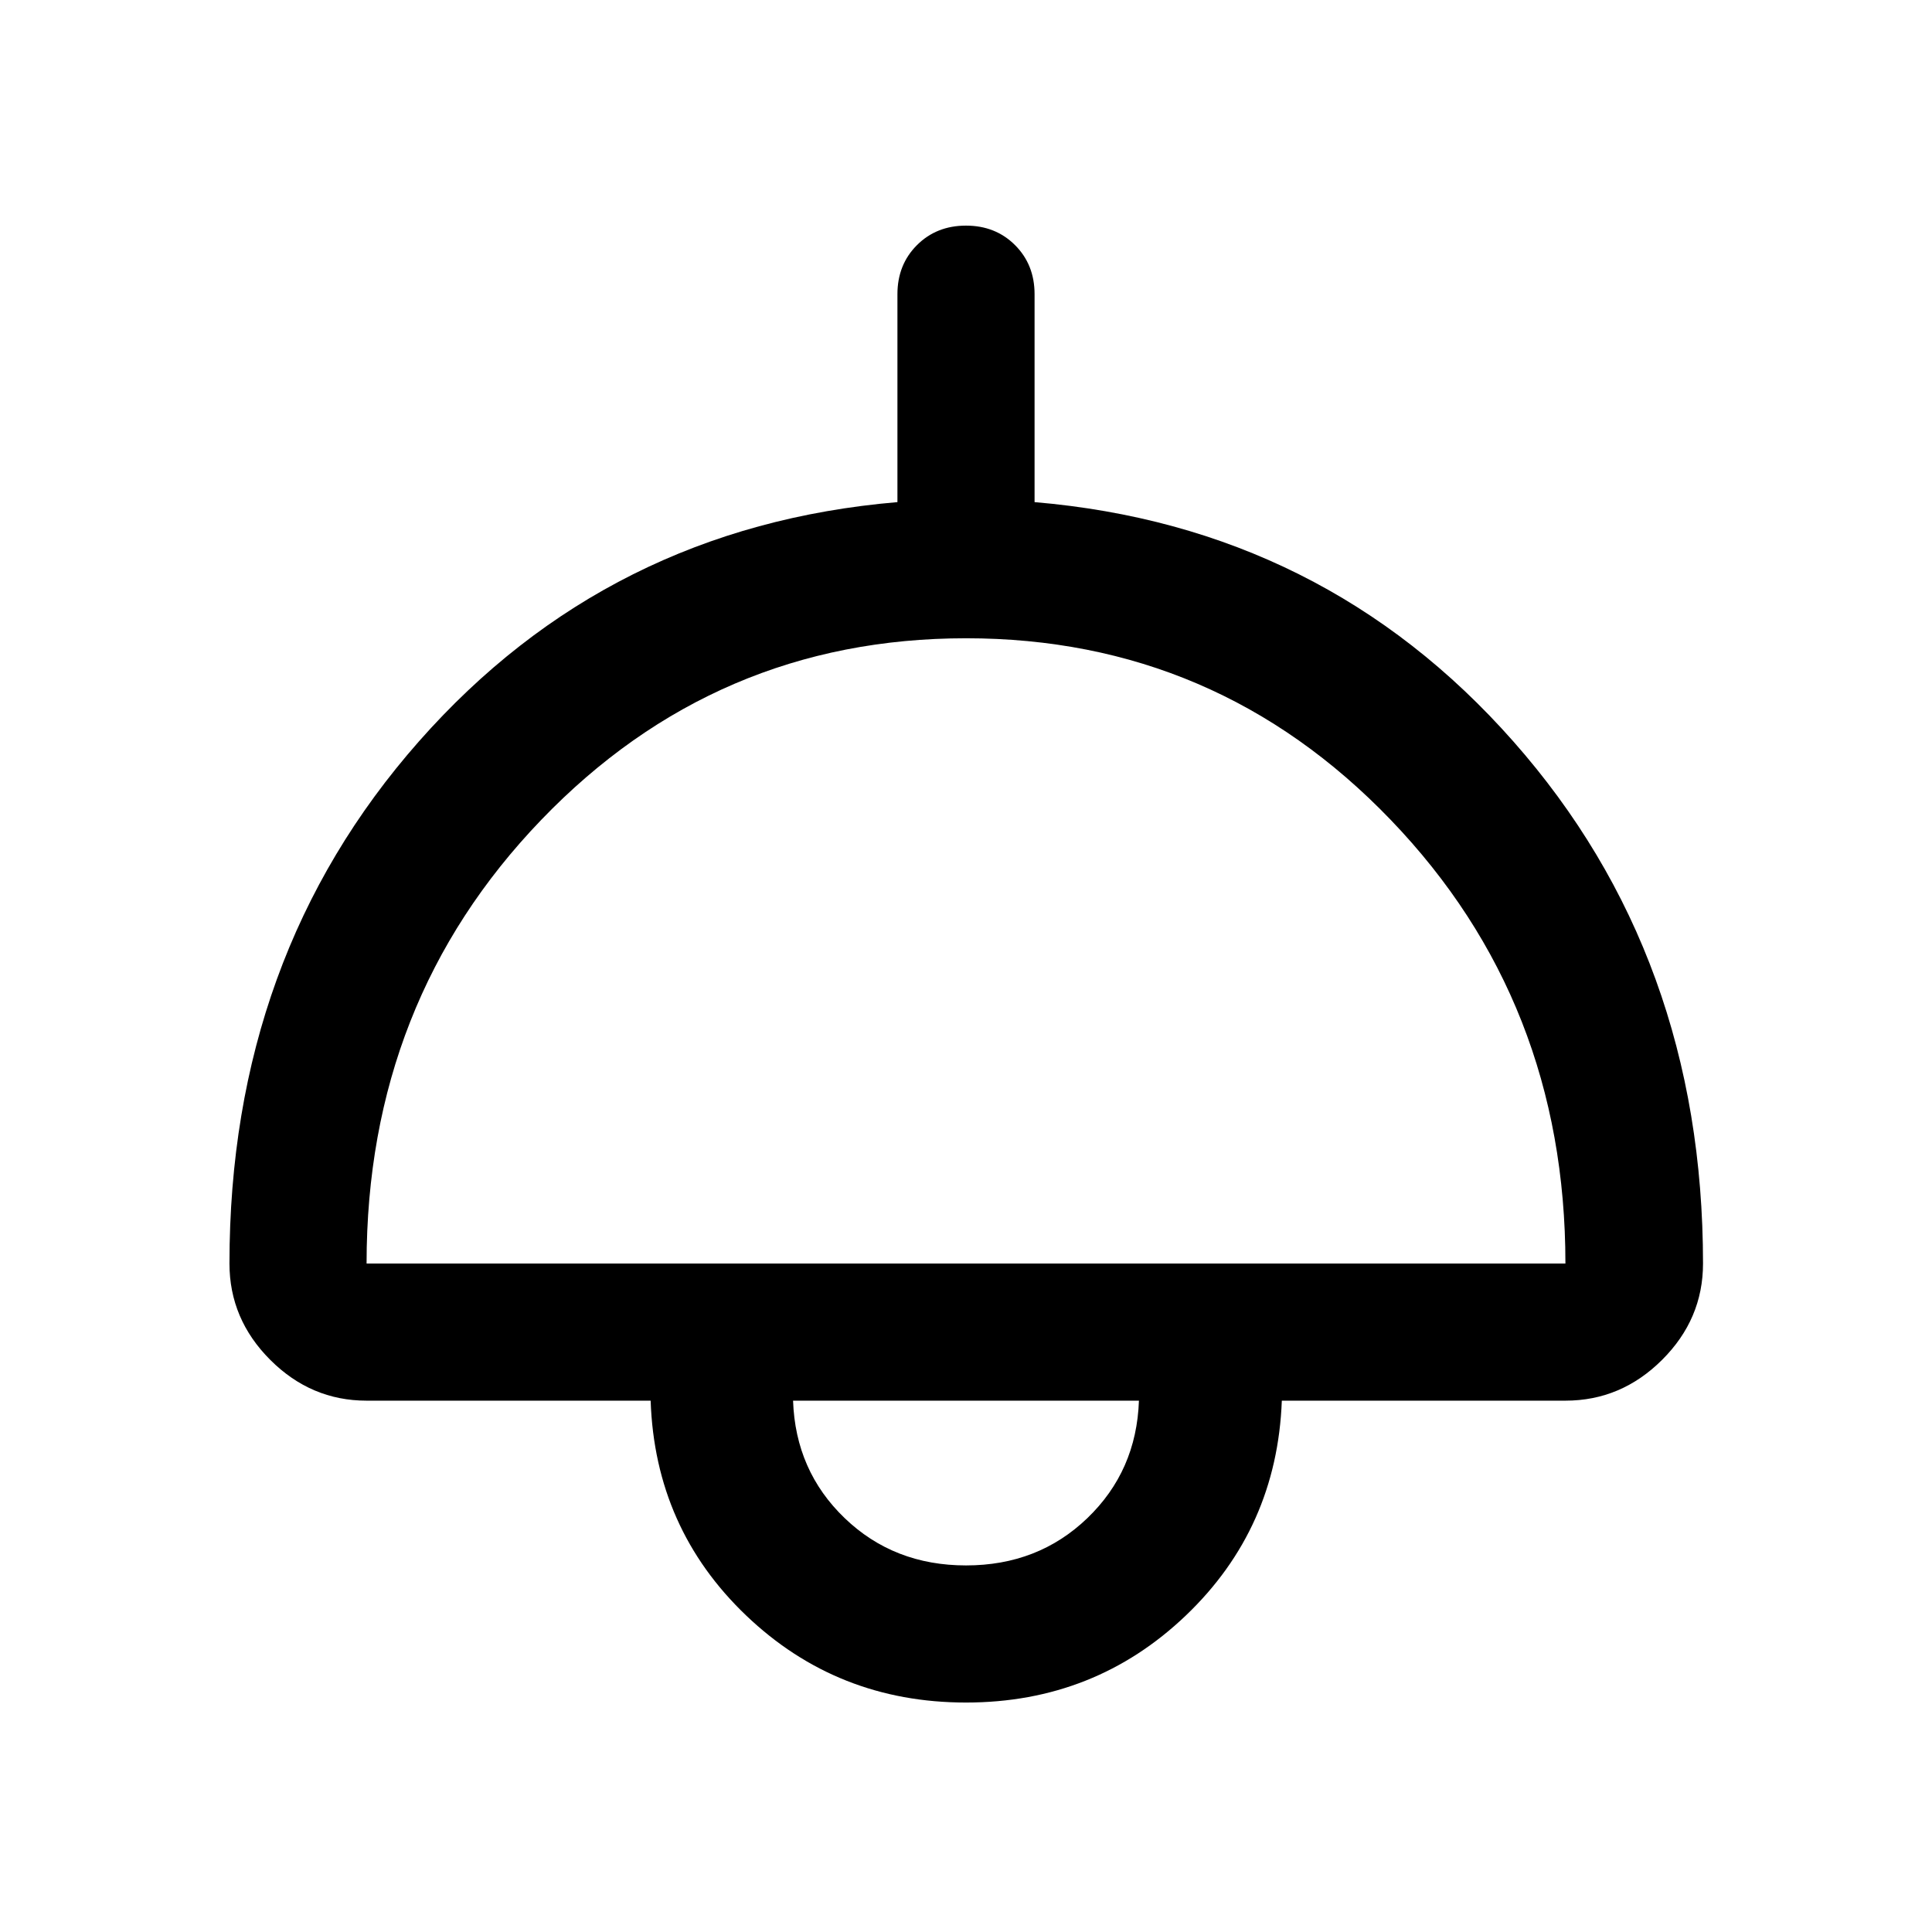 <svg xmlns="http://www.w3.org/2000/svg" width="48" height="48" viewBox="0 -960 960 960"><path d="M480-114.02q-63.96 0-109.25-43.26T323.3-264.02H182.15q-27.6 0-47.86-20.27-20.27-20.26-20.27-47.86 0-152.67 94.1-259.41 94.1-106.74 237.81-118.94v-103.33q0-14.67 9.7-24.37 9.7-9.69 24.37-9.69 14.67 0 24.37 9.69 9.7 9.7 9.7 24.37v103.33Q657.78-698.3 752-591.56t94.22 259.41q0 27.6-20.34 47.86-20.33 20.27-48.03 20.27H636.93q-2.39 63.48-47.68 106.74T480-114.02ZM182.15-332.15h595.7q0-130.09-86.74-220.39-86.75-90.31-211.07-90.31T268.93-552.6q-86.78 90.24-86.78 220.45Zm297.87 150q35.83 0 60.27-23.49 24.45-23.49 25.64-58.38H394.07q1.19 34.89 25.66 58.38 24.46 23.49 60.29 23.49Zm-.02-81.87Z"/></svg>